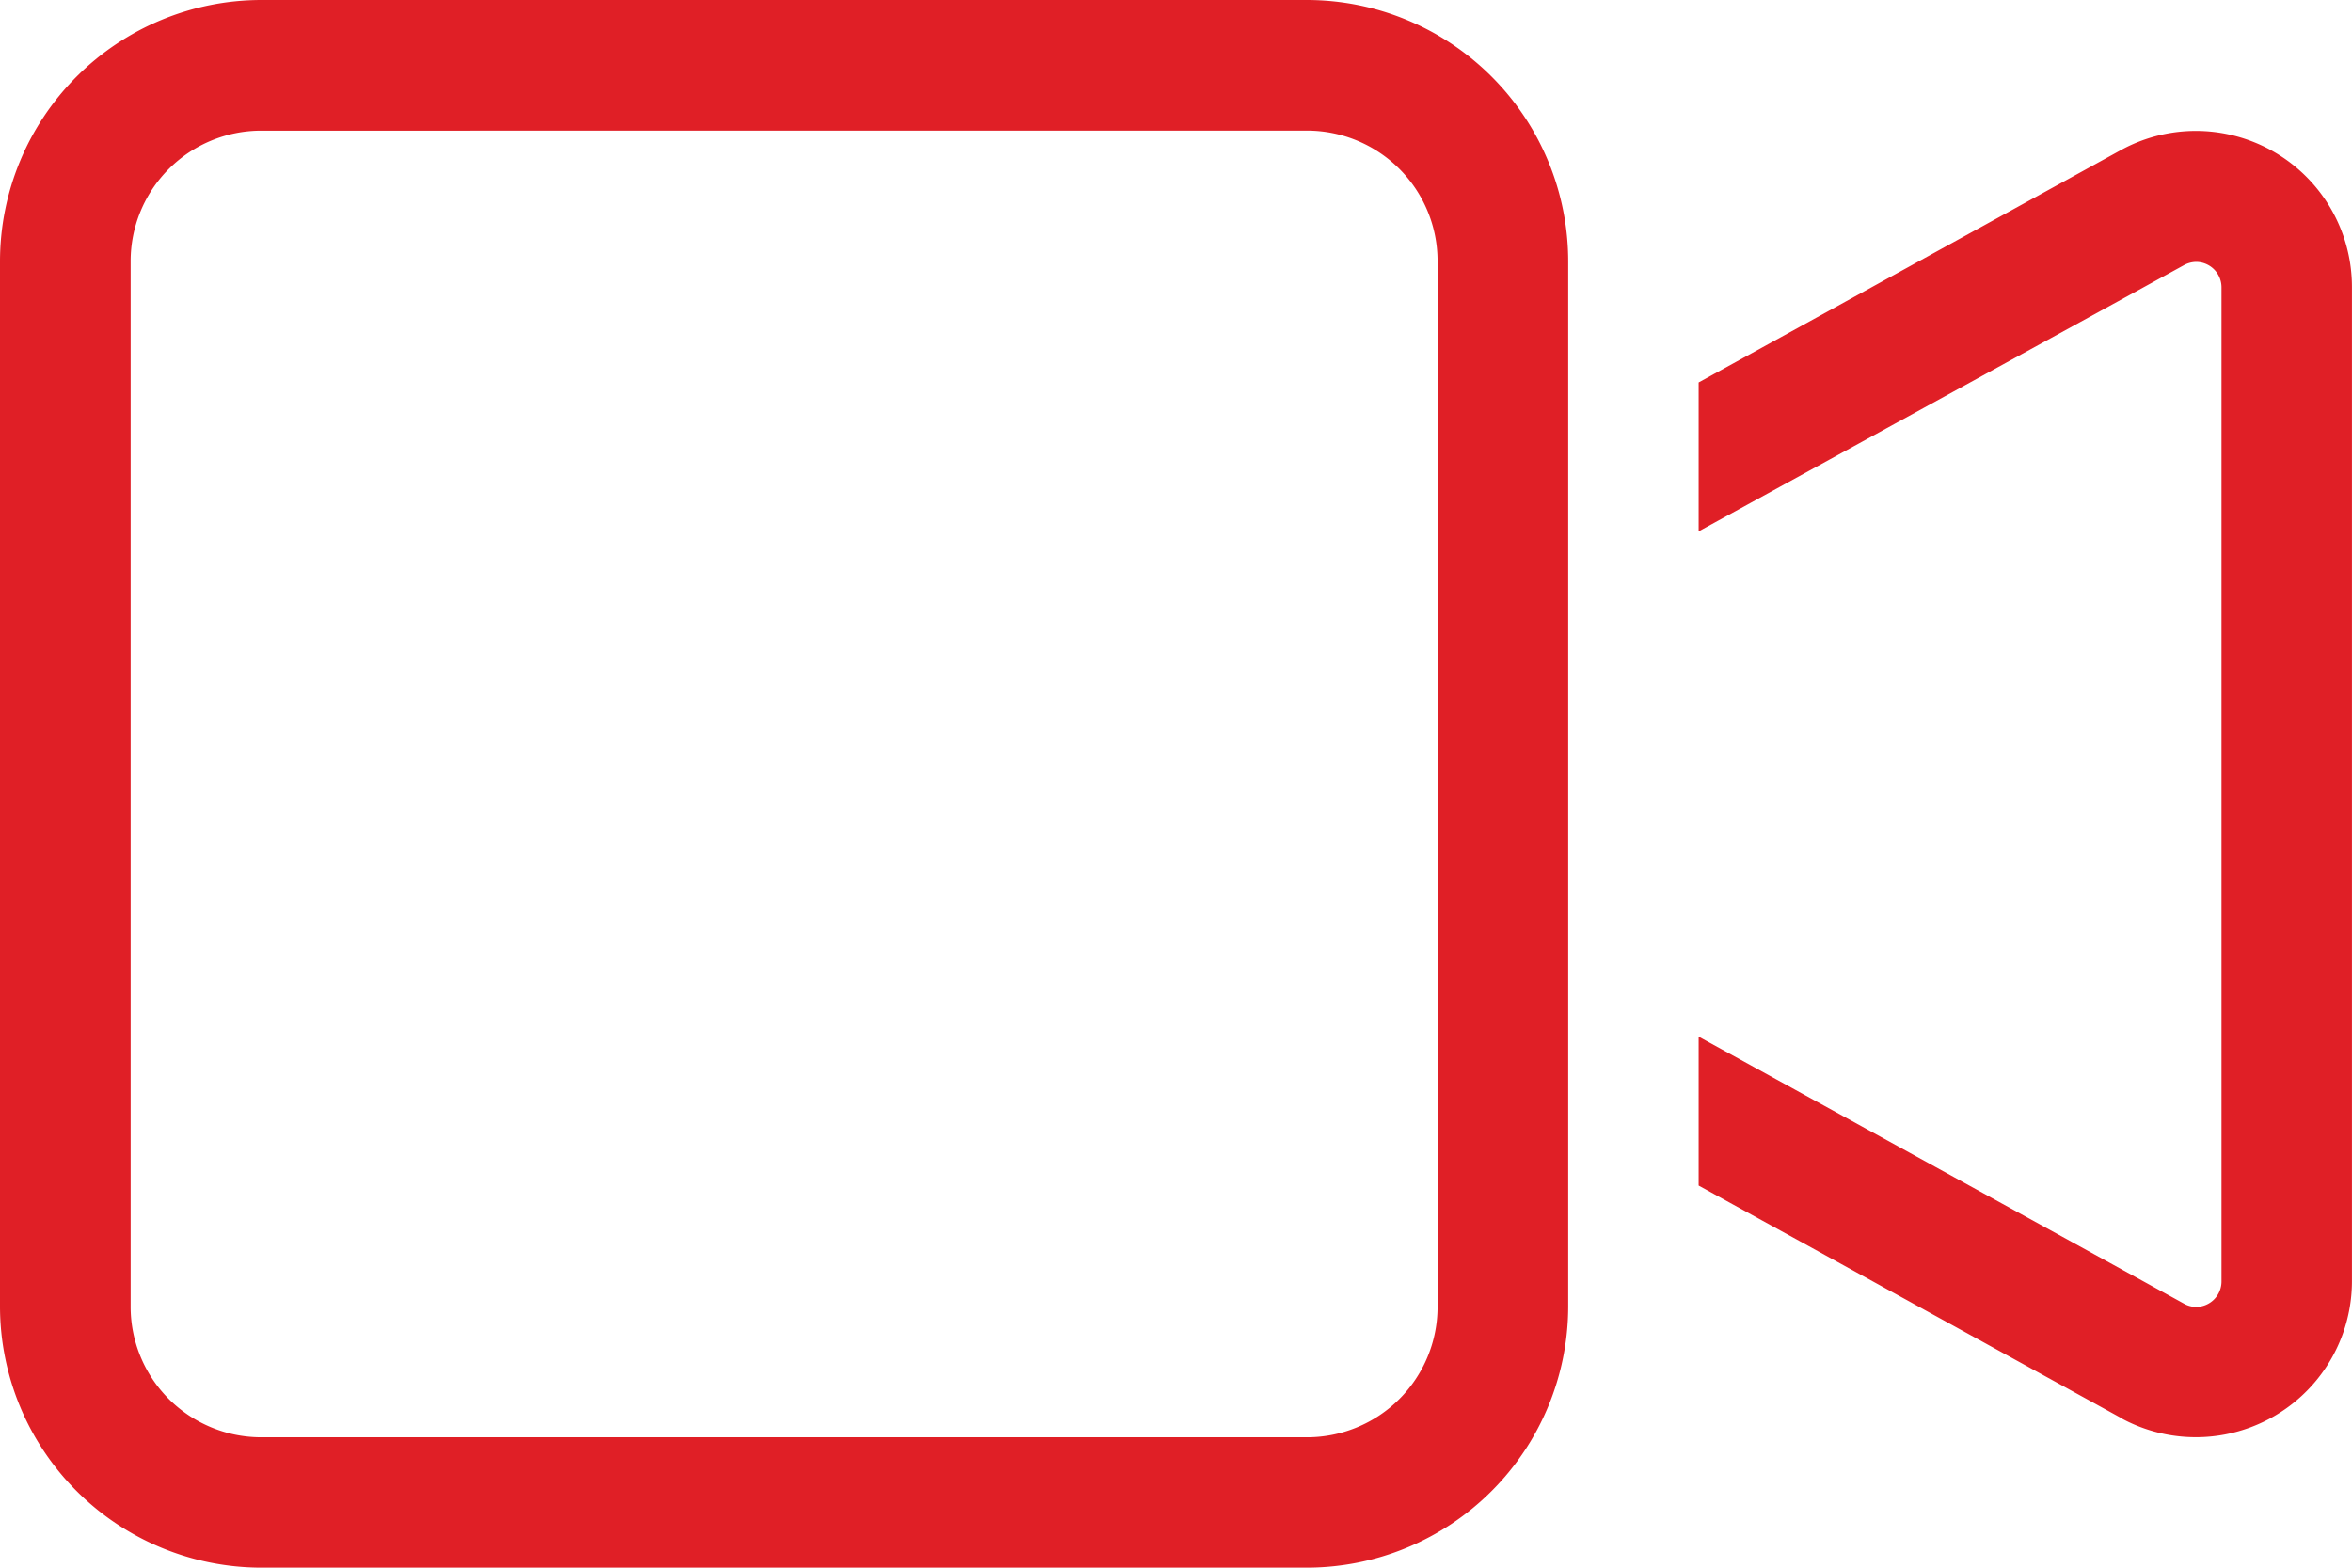 <svg xmlns="http://www.w3.org/2000/svg" width="48.952" height="32.634" viewBox="0 0 48.952 32.634">
  <path id="video-light" d="M5.439,66.72a2.717,2.717,0,0,0-2.72,2.72V91.2a2.717,2.717,0,0,0,2.72,2.72H27.2a2.717,2.717,0,0,0,2.72-2.72V69.439a2.717,2.717,0,0,0-2.72-2.72ZM0,69.439A5.444,5.444,0,0,1,5.439,64H27.2a5.444,5.444,0,0,1,5.439,5.439V91.2A5.444,5.444,0,0,1,27.2,96.634H5.439A5.444,5.444,0,0,1,0,91.2ZM44.141,93.515,35.354,88.68v-3.1l10.1,5.558a.519.519,0,0,0,.255.068.53.53,0,0,0,.527-.527v-20.7a.53.53,0,0,0-.527-.527.545.545,0,0,0-.255.068l-10.1,5.541v-3.1l8.787-4.836a3.249,3.249,0,0,1,4.81,2.847v20.7a3.249,3.249,0,0,1-4.81,2.847Z" transform="translate(0 -64)" fill="#e01f26"/>
</svg>
